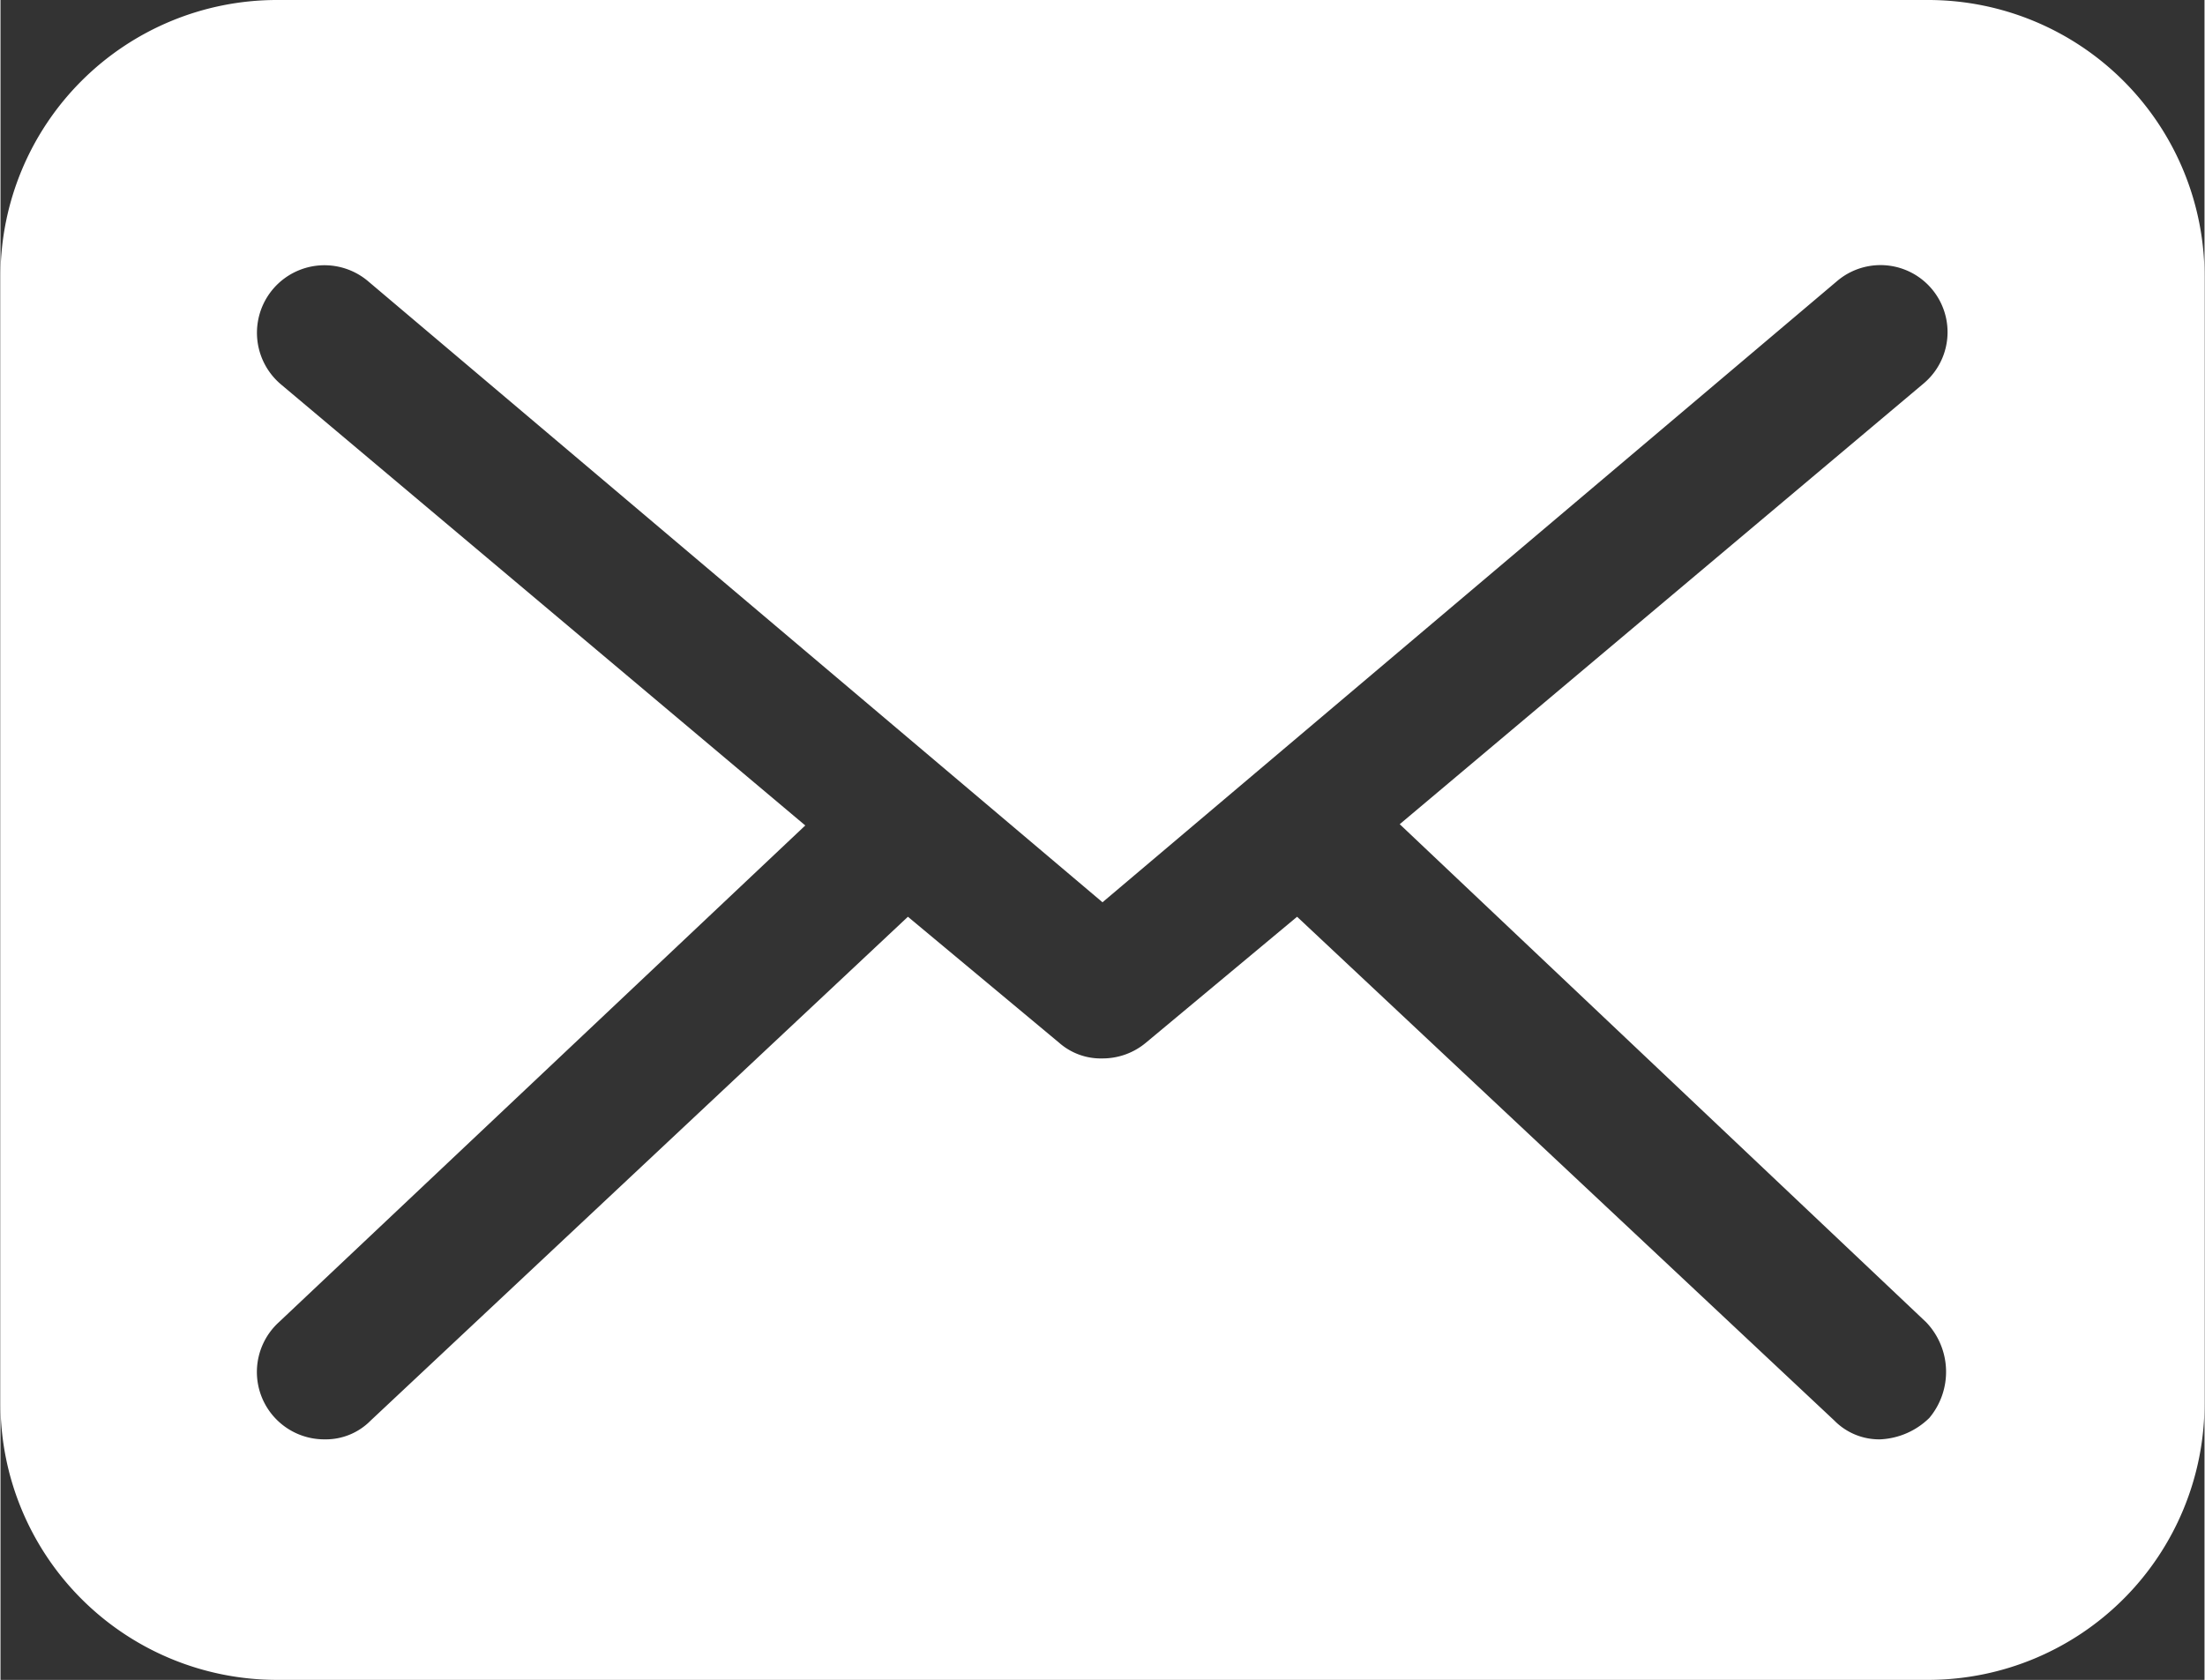 <svg xmlns="http://www.w3.org/2000/svg" width="12.35mm" height="9.41mm" viewBox="0 0 35 26.68"><rect x="0" y="0" width="35" height="26.68" fill="#333333" stroke="none"/><defs><style>.a{fill:#fff;}</style></defs><title>ico_entry</title><path class="a" d="M30.63,0H4.38A4.39,4.39,0,0,0,0,4.37V22.3a4.39,4.39,0,0,0,4.38,4.38H30.63A4.39,4.39,0,0,0,35,22.3V4.38A4.39,4.39,0,0,0,30.63,0Zm0,22.52a1.19,1.19,0,0,1-.78.34,1,1,0,0,1-.73-.3l-8.53-8-2.4,2a1.07,1.07,0,0,1-.69.25,1,1,0,0,1-.69-.25l-2.4-2-8.53,8a1,1,0,0,1-.73.3A1.07,1.07,0,0,1,4.42,21l8.36-7.89-8.32-7A1.06,1.06,0,1,1,5.83,4.46L17.5,14.33,29.17,4.46a1.06,1.06,0,1,1,1.37,1.63l-8.32,7L30.58,21A1.14,1.14,0,0,1,30.63,22.52Z"/></svg>